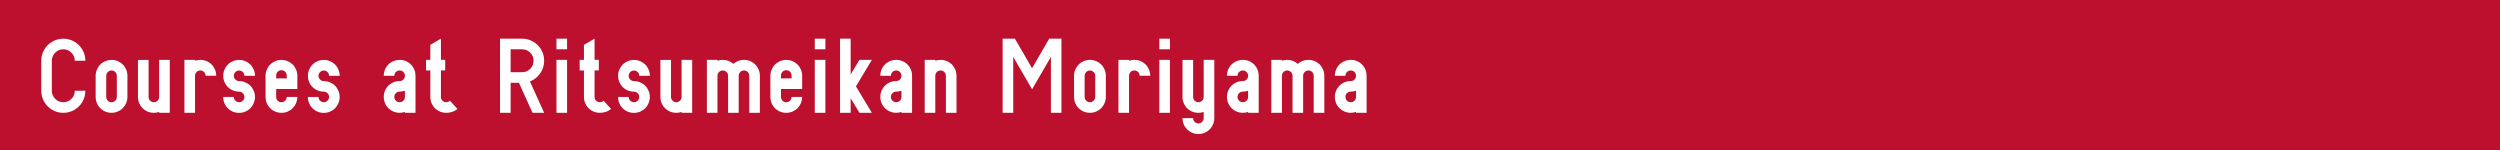 <?xml version="1.0" encoding="UTF-8"?>
<svg id="b" data-name="レイヤー_2" xmlns="http://www.w3.org/2000/svg" viewBox="0 0 1000 60">
  <defs>
    <style>
      .d {
        fill: #bc102e;
      }

      .e {
        fill: #fff;
      }
    </style>
  </defs>
  <g id="c" data-name="レイアウト">
    <rect class="d" width="1000" height="60"/>
    <g>
      <path class="e" d="M34.14,36.3c0,1.6-.39,3.07-1.18,4.43-.79,1.35-1.86,2.43-3.21,3.22-1.36.79-2.83,1.18-4.42,1.18s-3.07-.39-4.43-1.18c-1.35-.79-2.43-1.86-3.22-3.22-.79-1.36-1.18-2.83-1.18-4.43v-12c0-1.59.39-3.07,1.18-4.42.79-1.36,1.86-2.43,3.22-3.22,1.36-.79,2.83-1.18,4.43-1.18s3.07.4,4.42,1.18c1.35.79,2.42,1.86,3.21,3.22.79,1.35,1.18,2.83,1.18,4.42h-4.22c0-1.26-.45-2.34-1.35-3.24-.9-.9-1.98-1.35-3.24-1.35s-2.35.45-3.25,1.35c-.9.9-1.34,1.98-1.34,3.24v12c0,1.26.45,2.34,1.34,3.24.89.9,1.98,1.35,3.25,1.35s2.34-.45,3.24-1.35c.9-.9,1.35-1.98,1.35-3.24h4.22Z"/>
      <path class="e" d="M44.62,23.94c.85,0,1.67.16,2.45.49s1.46.78,2.03,1.34,1.02,1.24,1.36,2.03.51,1.62.51,2.5v8.47c0,.85-.17,1.67-.49,2.45-.33.78-.78,1.46-1.34,2.03s-1.24,1.02-2.02,1.36c-.79.34-1.62.51-2.5.51-1.15,0-2.21-.28-3.18-.83-.97-.55-1.75-1.32-2.32-2.29-.57-.98-.86-2.05-.86-3.22v-8.47c0-.86.17-1.68.5-2.46.33-.78.77-1.46,1.34-2.03.56-.57,1.24-1.02,2.03-1.36.79-.34,1.62-.51,2.5-.51ZM44.62,40.89c.58,0,1.07-.21,1.49-.63.42-.42.62-.92.62-1.48v-8.47c0-.59-.21-1.09-.63-1.5s-.92-.62-1.48-.62-1.08.21-1.5.63c-.42.42-.63.92-.63,1.49v8.47c0,.58.21,1.07.63,1.49.42.42.92.62,1.49.62Z"/>
      <path class="e" d="M61.55,40.89c.58,0,1.07-.21,1.49-.63.42-.42.62-.92.62-1.48v-14.83h4.24v21.18h-4.24v-.34c-.75.23-1.45.34-2.11.34-1.15,0-2.21-.28-3.18-.83-.97-.55-1.75-1.32-2.32-2.29-.57-.98-.86-2.05-.86-3.22v-14.83h4.24v14.83c0,.58.21,1.07.63,1.49.42.42.92.62,1.49.62Z"/>
      <path class="e" d="M80.12,28.18c-.58,0-1.07.21-1.49.63-.42.42-.62.92-.62,1.49v14.82h-4.24v-21.18h4.24v.34c.75-.23,1.45-.34,2.11-.34.86,0,1.68.16,2.47.49s1.46.78,2.03,1.34,1.02,1.24,1.36,2.03.51,1.62.51,2.5h-4.24c0-.59-.21-1.09-.63-1.5s-.92-.62-1.49-.62Z"/>
      <path class="e" d="M89.29,38.78h4.24c0,.58.21,1.07.63,1.49.42.42.92.62,1.49.62s1.07-.21,1.49-.63c.42-.42.62-.92.62-1.48s-.21-1.09-.63-1.5c-.42-.42-.92-.62-1.48-.62-1.15,0-2.21-.28-3.18-.83-.97-.55-1.75-1.32-2.32-2.29-.57-.98-.86-2.05-.86-3.22,0-.86.16-1.68.49-2.46.33-.78.78-1.46,1.34-2.03.56-.57,1.24-1.02,2.03-1.36.79-.34,1.62-.51,2.5-.51s1.67.16,2.45.49,1.46.78,2.03,1.34c.57.56,1.02,1.24,1.36,2.03.34.79.51,1.62.51,2.5h-4.24c0-.59-.21-1.09-.63-1.5-.42-.42-.92-.62-1.48-.62s-1.08.21-1.5.63c-.42.42-.63.92-.63,1.49s.21,1.07.63,1.49c.42.41.92.62,1.49.62.85,0,1.67.17,2.45.5.78.33,1.46.77,2.03,1.34.57.56,1.02,1.24,1.36,2.03.34.79.51,1.62.51,2.5s-.17,1.67-.49,2.45c-.33.78-.78,1.46-1.34,2.03s-1.23,1.02-2.02,1.36c-.79.34-1.62.51-2.5.51-1.15,0-2.21-.28-3.18-.83-.97-.55-1.75-1.32-2.32-2.29-.57-.98-.86-2.05-.86-3.22Z"/>
      <path class="e" d="M112.58,40.89c.58,0,1.07-.21,1.49-.63.42-.42.62-.92.62-1.48h4.24c0,.85-.17,1.67-.49,2.45-.33.78-.78,1.46-1.34,2.03s-1.24,1.02-2.02,1.36c-.79.34-1.62.51-2.5.51-1.15,0-2.21-.28-3.18-.83-.97-.55-1.75-1.32-2.32-2.29-.57-.98-.86-2.05-.86-3.22v-8.47c0-.86.17-1.68.5-2.46.33-.78.77-1.46,1.34-2.03.56-.57,1.24-1.02,2.03-1.36.79-.34,1.62-.51,2.5-.51s1.67.16,2.45.49,1.46.78,2.03,1.34,1.02,1.24,1.36,2.03.51,1.62.51,2.5v5.29h-8.47v3.19c0,.58.21,1.07.63,1.49.42.42.92.62,1.49.62ZM114.12,28.74c-.38-.43-.9-.65-1.54-.65s-1.16.22-1.54.65c-.39.43-.58.92-.58,1.48v1.14h4.24v-1.14c0-.55-.19-1.05-.57-1.48Z"/>
      <path class="e" d="M123.16,38.78h4.24c0,.58.21,1.07.63,1.49.42.42.92.62,1.49.62s1.07-.21,1.49-.63c.42-.42.62-.92.62-1.48s-.21-1.09-.63-1.5c-.42-.42-.92-.62-1.48-.62-1.15,0-2.21-.28-3.18-.83-.97-.55-1.75-1.32-2.32-2.29-.57-.98-.86-2.05-.86-3.22,0-.86.16-1.68.49-2.46.33-.78.78-1.46,1.34-2.03.56-.57,1.24-1.02,2.03-1.36.79-.34,1.62-.51,2.5-.51s1.67.16,2.45.49,1.46.78,2.03,1.34c.57.56,1.02,1.24,1.36,2.03.34.79.51,1.62.51,2.5h-4.24c0-.59-.21-1.09-.63-1.5-.42-.42-.92-.62-1.48-.62s-1.08.21-1.5.63c-.42.42-.63.92-.63,1.49s.21,1.07.63,1.49c.42.41.92.62,1.49.62.85,0,1.67.17,2.45.5.78.33,1.46.77,2.03,1.34.57.56,1.02,1.24,1.36,2.03.34.79.51,1.62.51,2.5s-.17,1.67-.49,2.45c-.33.78-.78,1.46-1.34,2.03s-1.23,1.02-2.02,1.36c-.79.34-1.62.51-2.5.51-1.15,0-2.21-.28-3.18-.83-.97-.55-1.75-1.32-2.32-2.29-.57-.98-.86-2.05-.86-3.22Z"/>
      <path class="e" d="M159.85,23.94c1.16,0,2.22.28,3.19.84.97.56,1.74,1.33,2.31,2.31s.85,2.05.85,3.21v8.46h0v6.36h-4.24v-.35c-.67.24-1.37.35-2.11.35-.86,0-1.69-.17-2.47-.49-.79-.33-1.46-.78-2.03-1.34-.57-.57-1.02-1.24-1.35-2.03-.33-.79-.5-1.61-.5-2.48,0-1.16.28-2.22.84-3.2s1.33-1.75,2.31-2.31c.98-.57,2.05-.85,3.21-.85.6,0,1.1-.21,1.51-.62.4-.42.6-.91.6-1.49s-.21-1.11-.62-1.51c-.42-.41-.91-.61-1.49-.61s-1.11.21-1.51.62c-.41.42-.61.92-.61,1.5h-4.24c0-1.15.28-2.22.84-3.2s1.33-1.75,2.31-2.31c.98-.56,2.05-.85,3.21-.85ZM161.96,38.78v-2.47c-.75.23-1.45.34-2.11.34-.6,0-1.11.21-1.51.62-.41.42-.61.92-.61,1.5s.21,1.1.62,1.51c.42.4.92.6,1.5.6s1.07-.2,1.49-.6c.42-.4.62-.91.62-1.51Z"/>
      <path class="e" d="M178.49,45.12c-1.14,0-2.19-.27-3.16-.81-.97-.54-1.74-1.3-2.33-2.28-.58-.98-.87-2.06-.87-3.25v-10.6h-1.71v-4.24h1.71v-6.01l4.24-2.47v8.47h1.71v4.24h-1.71v10.6c0,.64.22,1.16.65,1.54.43.38.92.57,1.48.57s1.04-.2,1.48-.59l3,3.3c-1.26,1.02-2.75,1.53-4.48,1.53Z"/>
      <path class="e" d="M217.66,24.3c0,1.86-.53,3.54-1.58,5.04-1.05,1.5-2.42,2.57-4.11,3.22l5.69,12.57h-4.65l-5.43-12h-3.33v12h-4.24V15.47h8.83c1.59,0,3.07.4,4.42,1.18,1.36.79,2.43,1.86,3.22,3.22.79,1.35,1.18,2.83,1.18,4.42ZM208.84,19.71h-4.59v9.18h4.59c1.26,0,2.34-.45,3.24-1.35.9-.9,1.35-1.98,1.35-3.24s-.45-2.34-1.35-3.24c-.9-.9-1.98-1.35-3.24-1.35Z"/>
      <path class="e" d="M222.59,15.47h4.24v4.24h-4.24v-4.24ZM222.59,45.12v-21.18h4.24v21.18h-4.24Z"/>
      <path class="e" d="M239.94,45.12c-1.14,0-2.19-.27-3.16-.81-.97-.54-1.74-1.3-2.33-2.28-.58-.98-.87-2.06-.87-3.25v-10.6h-1.71v-4.24h1.71v-6.01l4.24-2.47v8.47h1.71v4.24h-1.71v10.6c0,.64.22,1.16.65,1.54.43.38.92.57,1.48.57s1.04-.2,1.48-.59l3,3.3c-1.26,1.02-2.75,1.53-4.48,1.53Z"/>
      <path class="e" d="M247.23,38.78h4.24c0,.58.21,1.07.63,1.49.42.42.92.62,1.49.62s1.07-.21,1.49-.63c.42-.42.62-.92.62-1.48s-.21-1.09-.63-1.5c-.42-.42-.92-.62-1.48-.62-1.15,0-2.21-.28-3.18-.83-.97-.55-1.75-1.32-2.32-2.29-.57-.98-.86-2.05-.86-3.22,0-.86.16-1.68.49-2.46.33-.78.78-1.46,1.34-2.03.56-.57,1.24-1.02,2.03-1.36.79-.34,1.62-.51,2.5-.51s1.67.16,2.45.49,1.46.78,2.03,1.34c.57.56,1.02,1.24,1.36,2.03.34.79.51,1.62.51,2.5h-4.24c0-.59-.21-1.09-.63-1.5-.42-.42-.92-.62-1.48-.62s-1.08.21-1.5.63c-.42.42-.63.92-.63,1.49s.21,1.07.63,1.49c.42.41.92.62,1.49.62.85,0,1.67.17,2.45.5.78.33,1.46.77,2.03,1.34.57.56,1.02,1.24,1.36,2.03.34.79.51,1.62.51,2.5s-.17,1.67-.49,2.45c-.33.78-.78,1.46-1.34,2.03s-1.23,1.02-2.02,1.36c-.79.34-1.62.51-2.5.51-1.15,0-2.21-.28-3.18-.83-.97-.55-1.75-1.32-2.32-2.29-.57-.98-.86-2.05-.86-3.22Z"/>
      <path class="e" d="M270.52,40.89c.58,0,1.07-.21,1.49-.63.42-.42.62-.92.62-1.48v-14.83h4.24v21.18h-4.24v-.34c-.75.23-1.45.34-2.11.34-1.15,0-2.21-.28-3.18-.83-.97-.55-1.75-1.32-2.32-2.29-.57-.98-.86-2.05-.86-3.22v-14.83h4.24v14.83c0,.58.21,1.07.63,1.49.42.42.92.62,1.49.62Z"/>
      <path class="e" d="M289.1,28.18c-.58,0-1.07.21-1.49.63-.42.42-.62.92-.62,1.49v14.82h-4.24v-21.18h4.24v.34c.75-.23,1.45-.34,2.11-.34,1.61,0,3.02.54,4.24,1.61,1.22-1.07,2.63-1.61,4.24-1.61.86,0,1.68.16,2.47.49s1.46.78,2.03,1.34c.57.56,1.02,1.24,1.36,2.03.34.79.51,1.62.51,2.5v14.82h-4.24v-14.82c0-.59-.21-1.09-.63-1.5-.42-.42-.92-.62-1.49-.62s-1.07.21-1.49.63c-.42.42-.62.92-.62,1.49v14.82h-4.24v-14.82c0-.59-.21-1.09-.63-1.5-.42-.42-.92-.62-1.49-.62Z"/>
      <path class="e" d="M314.51,40.89c.58,0,1.07-.21,1.49-.63.42-.42.62-.92.62-1.48h4.24c0,.85-.17,1.67-.49,2.45-.33.78-.78,1.46-1.34,2.03s-1.24,1.02-2.02,1.36c-.79.34-1.62.51-2.5.51-1.15,0-2.21-.28-3.18-.83-.97-.55-1.75-1.32-2.32-2.29-.57-.98-.86-2.05-.86-3.22v-8.47c0-.86.17-1.68.5-2.46.33-.78.77-1.46,1.34-2.03.56-.57,1.24-1.02,2.03-1.36.79-.34,1.62-.51,2.5-.51s1.67.16,2.45.49,1.46.78,2.03,1.34,1.02,1.24,1.36,2.03.51,1.62.51,2.5v5.29h-8.47v3.19c0,.58.21,1.07.63,1.49.42.42.92.62,1.49.62ZM316.05,28.74c-.38-.43-.9-.65-1.54-.65s-1.16.22-1.54.65c-.39.43-.58.92-.58,1.48v1.14h4.24v-1.14c0-.55-.19-1.05-.57-1.48Z"/>
      <path class="e" d="M325.91,15.47h4.24v4.24h-4.24v-4.24ZM325.91,45.12v-21.18h4.24v21.18h-4.24Z"/>
      <path class="e" d="M336.02,45.12V15.47h4.24v14.32l3.52-5.85h4.96l-6.36,10.6,6.36,10.58h-4.96l-3.52-5.85v5.85h-4.24Z"/>
      <path class="e" d="M358.48,23.94c1.16,0,2.22.28,3.19.84.97.56,1.74,1.33,2.31,2.31s.85,2.05.85,3.21v8.46h0v6.36h-4.24v-.35c-.67.24-1.37.35-2.11.35-.86,0-1.69-.17-2.47-.49-.79-.33-1.46-.78-2.03-1.34-.57-.57-1.02-1.24-1.35-2.03-.33-.79-.5-1.61-.5-2.48,0-1.16.28-2.22.84-3.2s1.33-1.75,2.31-2.31c.98-.57,2.05-.85,3.21-.85.6,0,1.1-.21,1.51-.62.4-.42.6-.91.6-1.49s-.21-1.11-.62-1.51c-.42-.41-.91-.61-1.49-.61s-1.11.21-1.51.62c-.41.42-.61.92-.61,1.5h-4.24c0-1.15.28-2.22.84-3.2s1.33-1.75,2.31-2.31c.98-.56,2.05-.85,3.21-.85ZM360.59,38.78v-2.47c-.75.23-1.45.34-2.11.34-.6,0-1.11.21-1.51.62-.41.42-.61.92-.61,1.5s.21,1.1.62,1.51c.42.4.92.6,1.5.6s1.07-.2,1.49-.6c.42-.4.62-.91.62-1.51Z"/>
      <path class="e" d="M376.23,28.18c-.58,0-1.07.21-1.49.63-.42.42-.62.92-.62,1.49v14.82h-4.24v-21.18h4.24v.34c.75-.23,1.45-.34,2.11-.34.86,0,1.68.16,2.47.49s1.46.78,2.03,1.34c.57.56,1.02,1.24,1.36,2.03.34.79.51,1.62.51,2.5v14.82h-4.24v-14.82c0-.59-.21-1.09-.63-1.5-.42-.42-.92-.62-1.49-.62Z"/>
      <path class="e" d="M401.05,45.12V15.47h4.9l6.87,11.82,6.86-11.82h4.9v29.65h-4.22v-22.36l-7.53,12.95-7.53-12.95v22.36h-4.24Z"/>
      <path class="e" d="M435.98,23.94c.85,0,1.67.16,2.45.49s1.46.78,2.03,1.34c.57.56,1.02,1.24,1.36,2.03.34.79.51,1.62.51,2.5v8.47c0,.85-.17,1.67-.49,2.45-.33.78-.78,1.46-1.34,2.03s-1.23,1.02-2.02,1.36c-.79.34-1.62.51-2.5.51-1.15,0-2.21-.28-3.18-.83-.97-.55-1.75-1.32-2.32-2.29-.57-.98-.86-2.05-.86-3.22v-8.47c0-.86.16-1.68.49-2.46.33-.78.78-1.46,1.34-2.03.56-.57,1.24-1.02,2.03-1.36.79-.34,1.62-.51,2.5-.51ZM435.98,40.89c.58,0,1.07-.21,1.49-.63.42-.42.62-.92.62-1.48v-8.47c0-.59-.21-1.09-.63-1.5-.42-.42-.92-.62-1.48-.62s-1.08.21-1.5.63c-.42.42-.63.92-.63,1.49v8.47c0,.58.21,1.07.63,1.49.42.42.92.62,1.49.62Z"/>
      <path class="e" d="M453.73,28.18c-.58,0-1.07.21-1.49.63-.42.42-.62.92-.62,1.49v14.82h-4.24v-21.18h4.24v.34c.75-.23,1.45-.34,2.11-.34.86,0,1.68.16,2.47.49s1.46.78,2.03,1.34,1.02,1.24,1.36,2.03.51,1.62.51,2.5h-4.24c0-.59-.21-1.09-.63-1.5s-.92-.62-1.49-.62Z"/>
      <path class="e" d="M463.73,15.47h4.24v4.24h-4.24v-4.24ZM463.73,45.12v-21.18h4.24v21.18h-4.24Z"/>
      <path class="e" d="M477.24,38.78c0,.58.21,1.07.63,1.49.42.42.92.62,1.49.62s1.07-.21,1.49-.63c.42-.42.62-.92.62-1.48v-14.83h4.24v23.29c0,1.15-.28,2.21-.84,3.19s-1.32,1.75-2.29,2.32c-.97.57-2.04.85-3.22.85s-2.21-.28-3.18-.84c-.97-.56-1.75-1.32-2.32-2.3-.57-.98-.86-2.05-.86-3.22h4.24c0,.59.21,1.09.63,1.5.42.41.92.62,1.49.62s1.07-.21,1.49-.63.62-.92.62-1.49v-2.45c-.75.23-1.45.34-2.11.34-1.15,0-2.21-.28-3.18-.83-.97-.55-1.75-1.32-2.32-2.29-.57-.98-.86-2.05-.86-3.22v-14.83h4.24v14.83Z"/>
      <path class="e" d="M497.13,23.94c1.16,0,2.22.28,3.19.84.97.56,1.74,1.33,2.31,2.31s.85,2.05.85,3.21v8.46h0v6.36h-4.24v-.35c-.67.24-1.37.35-2.11.35-.86,0-1.69-.17-2.47-.49-.79-.33-1.46-.78-2.03-1.34-.57-.57-1.02-1.24-1.35-2.03-.33-.79-.5-1.61-.5-2.48,0-1.16.28-2.22.84-3.2s1.33-1.75,2.31-2.31c.98-.57,2.05-.85,3.21-.85.6,0,1.1-.21,1.51-.62.4-.42.6-.91.6-1.49s-.21-1.11-.62-1.51c-.42-.41-.91-.61-1.49-.61s-1.11.21-1.51.62c-.41.42-.61.92-.61,1.5h-4.24c0-1.15.28-2.22.84-3.2s1.33-1.75,2.31-2.31c.98-.56,2.05-.85,3.21-.85ZM499.24,38.78v-2.47c-.75.23-1.45.34-2.11.34-.6,0-1.11.21-1.51.62-.41.42-.61.92-.61,1.5s.21,1.1.62,1.51c.42.4.92.6,1.5.6s1.07-.2,1.49-.6c.42-.4.62-.91.62-1.51Z"/>
      <path class="e" d="M514.88,28.18c-.58,0-1.07.21-1.49.63-.42.42-.62.92-.62,1.49v14.82h-4.24v-21.18h4.24v.34c.75-.23,1.45-.34,2.11-.34,1.61,0,3.02.54,4.24,1.61,1.22-1.07,2.63-1.61,4.24-1.61.86,0,1.68.16,2.47.49s1.46.78,2.03,1.34c.57.56,1.02,1.24,1.36,2.03.34.79.51,1.62.51,2.5v14.82h-4.24v-14.82c0-.59-.21-1.09-.63-1.5-.42-.42-.92-.62-1.49-.62s-1.07.21-1.49.63c-.42.42-.62.92-.62,1.49v14.82h-4.24v-14.82c0-.59-.21-1.09-.63-1.5-.42-.42-.92-.62-1.49-.62Z"/>
      <path class="e" d="M540.29,23.94c1.16,0,2.22.28,3.19.84.97.56,1.74,1.33,2.31,2.31s.85,2.05.85,3.21v8.46h0v6.36h-4.24v-.35c-.67.24-1.37.35-2.11.35-.86,0-1.69-.17-2.47-.49-.79-.33-1.46-.78-2.03-1.34-.57-.57-1.02-1.24-1.35-2.03-.33-.79-.5-1.61-.5-2.48,0-1.16.28-2.22.84-3.2s1.33-1.75,2.31-2.31c.98-.57,2.05-.85,3.21-.85.6,0,1.1-.21,1.51-.62.4-.42.6-.91.6-1.49s-.21-1.11-.62-1.51c-.42-.41-.91-.61-1.49-.61s-1.11.21-1.51.62c-.41.42-.61.92-.61,1.5h-4.24c0-1.15.28-2.22.84-3.2s1.33-1.75,2.31-2.31c.98-.56,2.05-.85,3.21-.85ZM542.41,38.78v-2.47c-.75.23-1.45.34-2.11.34-.6,0-1.11.21-1.51.62-.41.42-.61.92-.61,1.5s.21,1.1.62,1.51c.42.4.92.6,1.5.6s1.07-.2,1.49-.6c.42-.4.62-.91.62-1.51Z"/>
    </g>
  </g>
</svg>